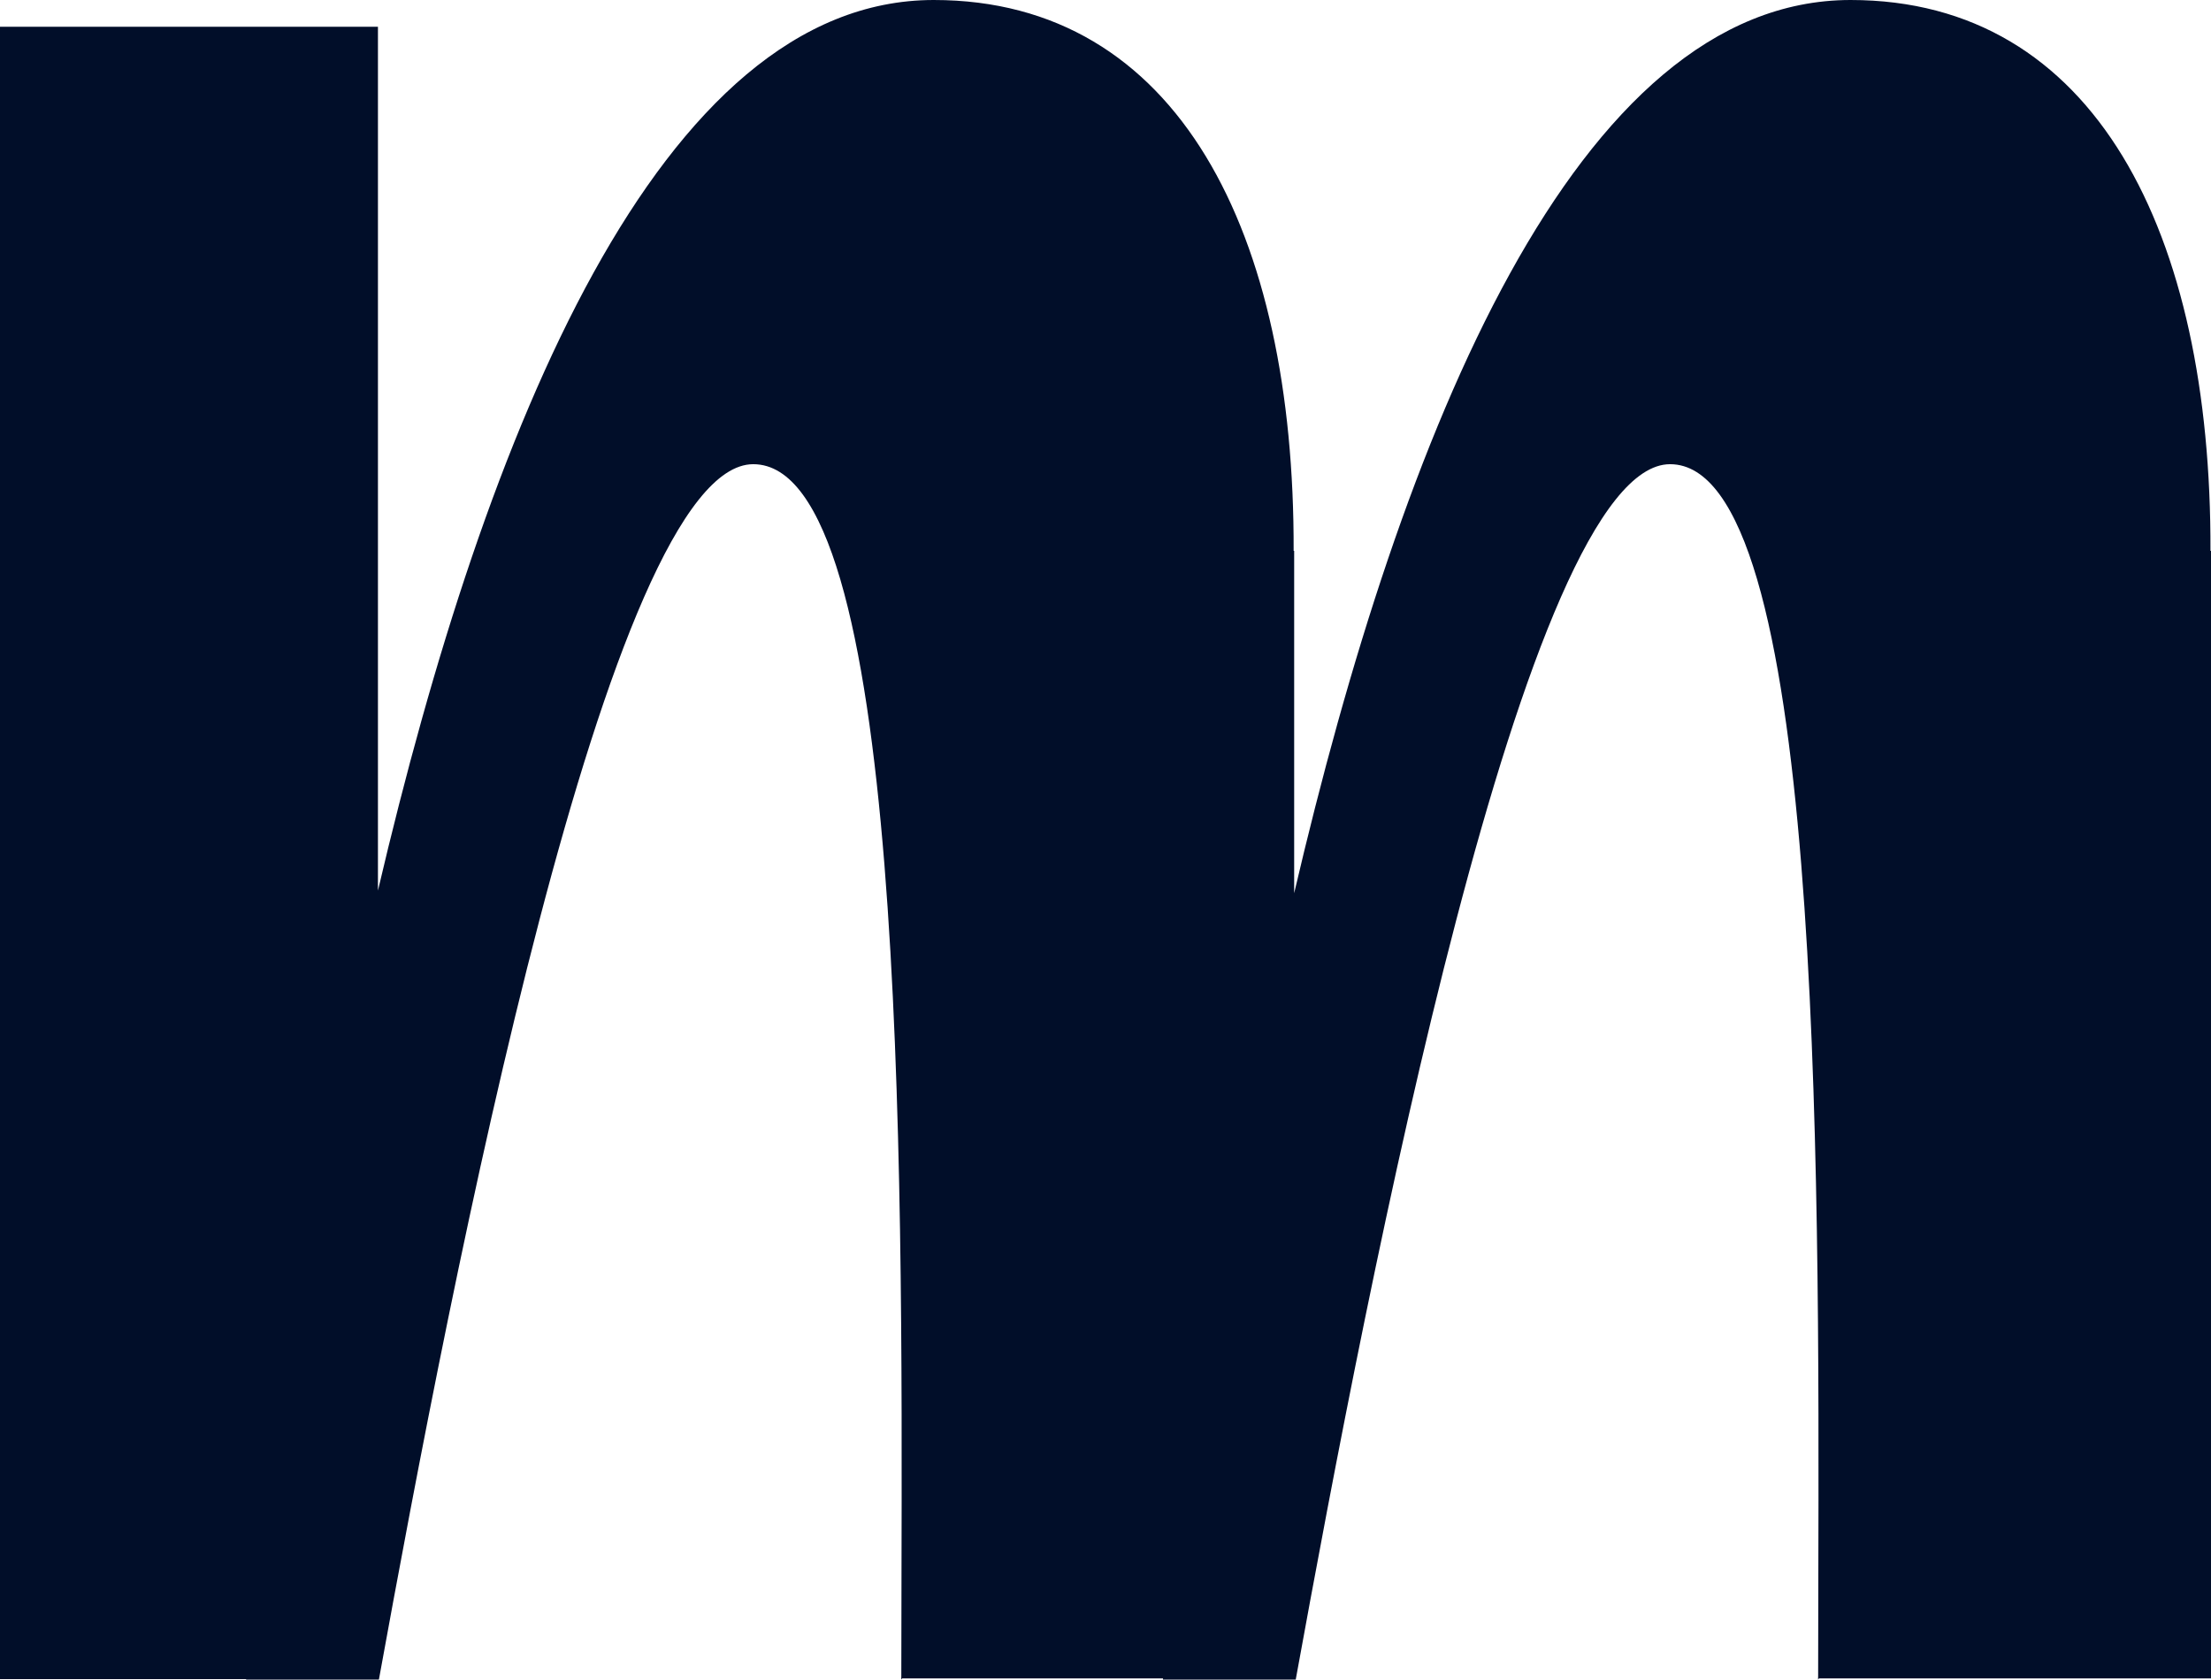 <svg width="408" height="310" viewBox="0 0 408 310" fill="none" xmlns="http://www.w3.org/2000/svg">
<path d="M69.743 4.94L0 4.94L5.42643e-05 309.914L45.418 309.914L45.408 310H69.919C83.499 235.302 112.293 85.677 138.997 85.677C166.877 85.677 166.55 213.845 166.351 292.294C166.335 298.289 166.321 303.993 166.32 309.328L166.307 309.785L166.32 310L166.476 309.785L214.618 309.785L214.593 310H239.104C252.684 235.302 281.478 85.677 308.182 85.677C336.062 85.677 335.736 213.845 335.536 292.294C335.52 298.289 335.506 303.993 335.505 309.328L335.492 309.785L335.505 310L335.661 309.785L408 309.785L408 101.671H407.902C408.089 43.006 386.61 0 341.493 0C290.849 0 258.72 79.708 238.815 164.858L238.815 101.671H238.717C238.904 43.006 217.425 0 172.308 0C121.759 0 89.657 79.407 69.743 164.375L69.743 4.94Z" fill="#010E29"/>
</svg>
